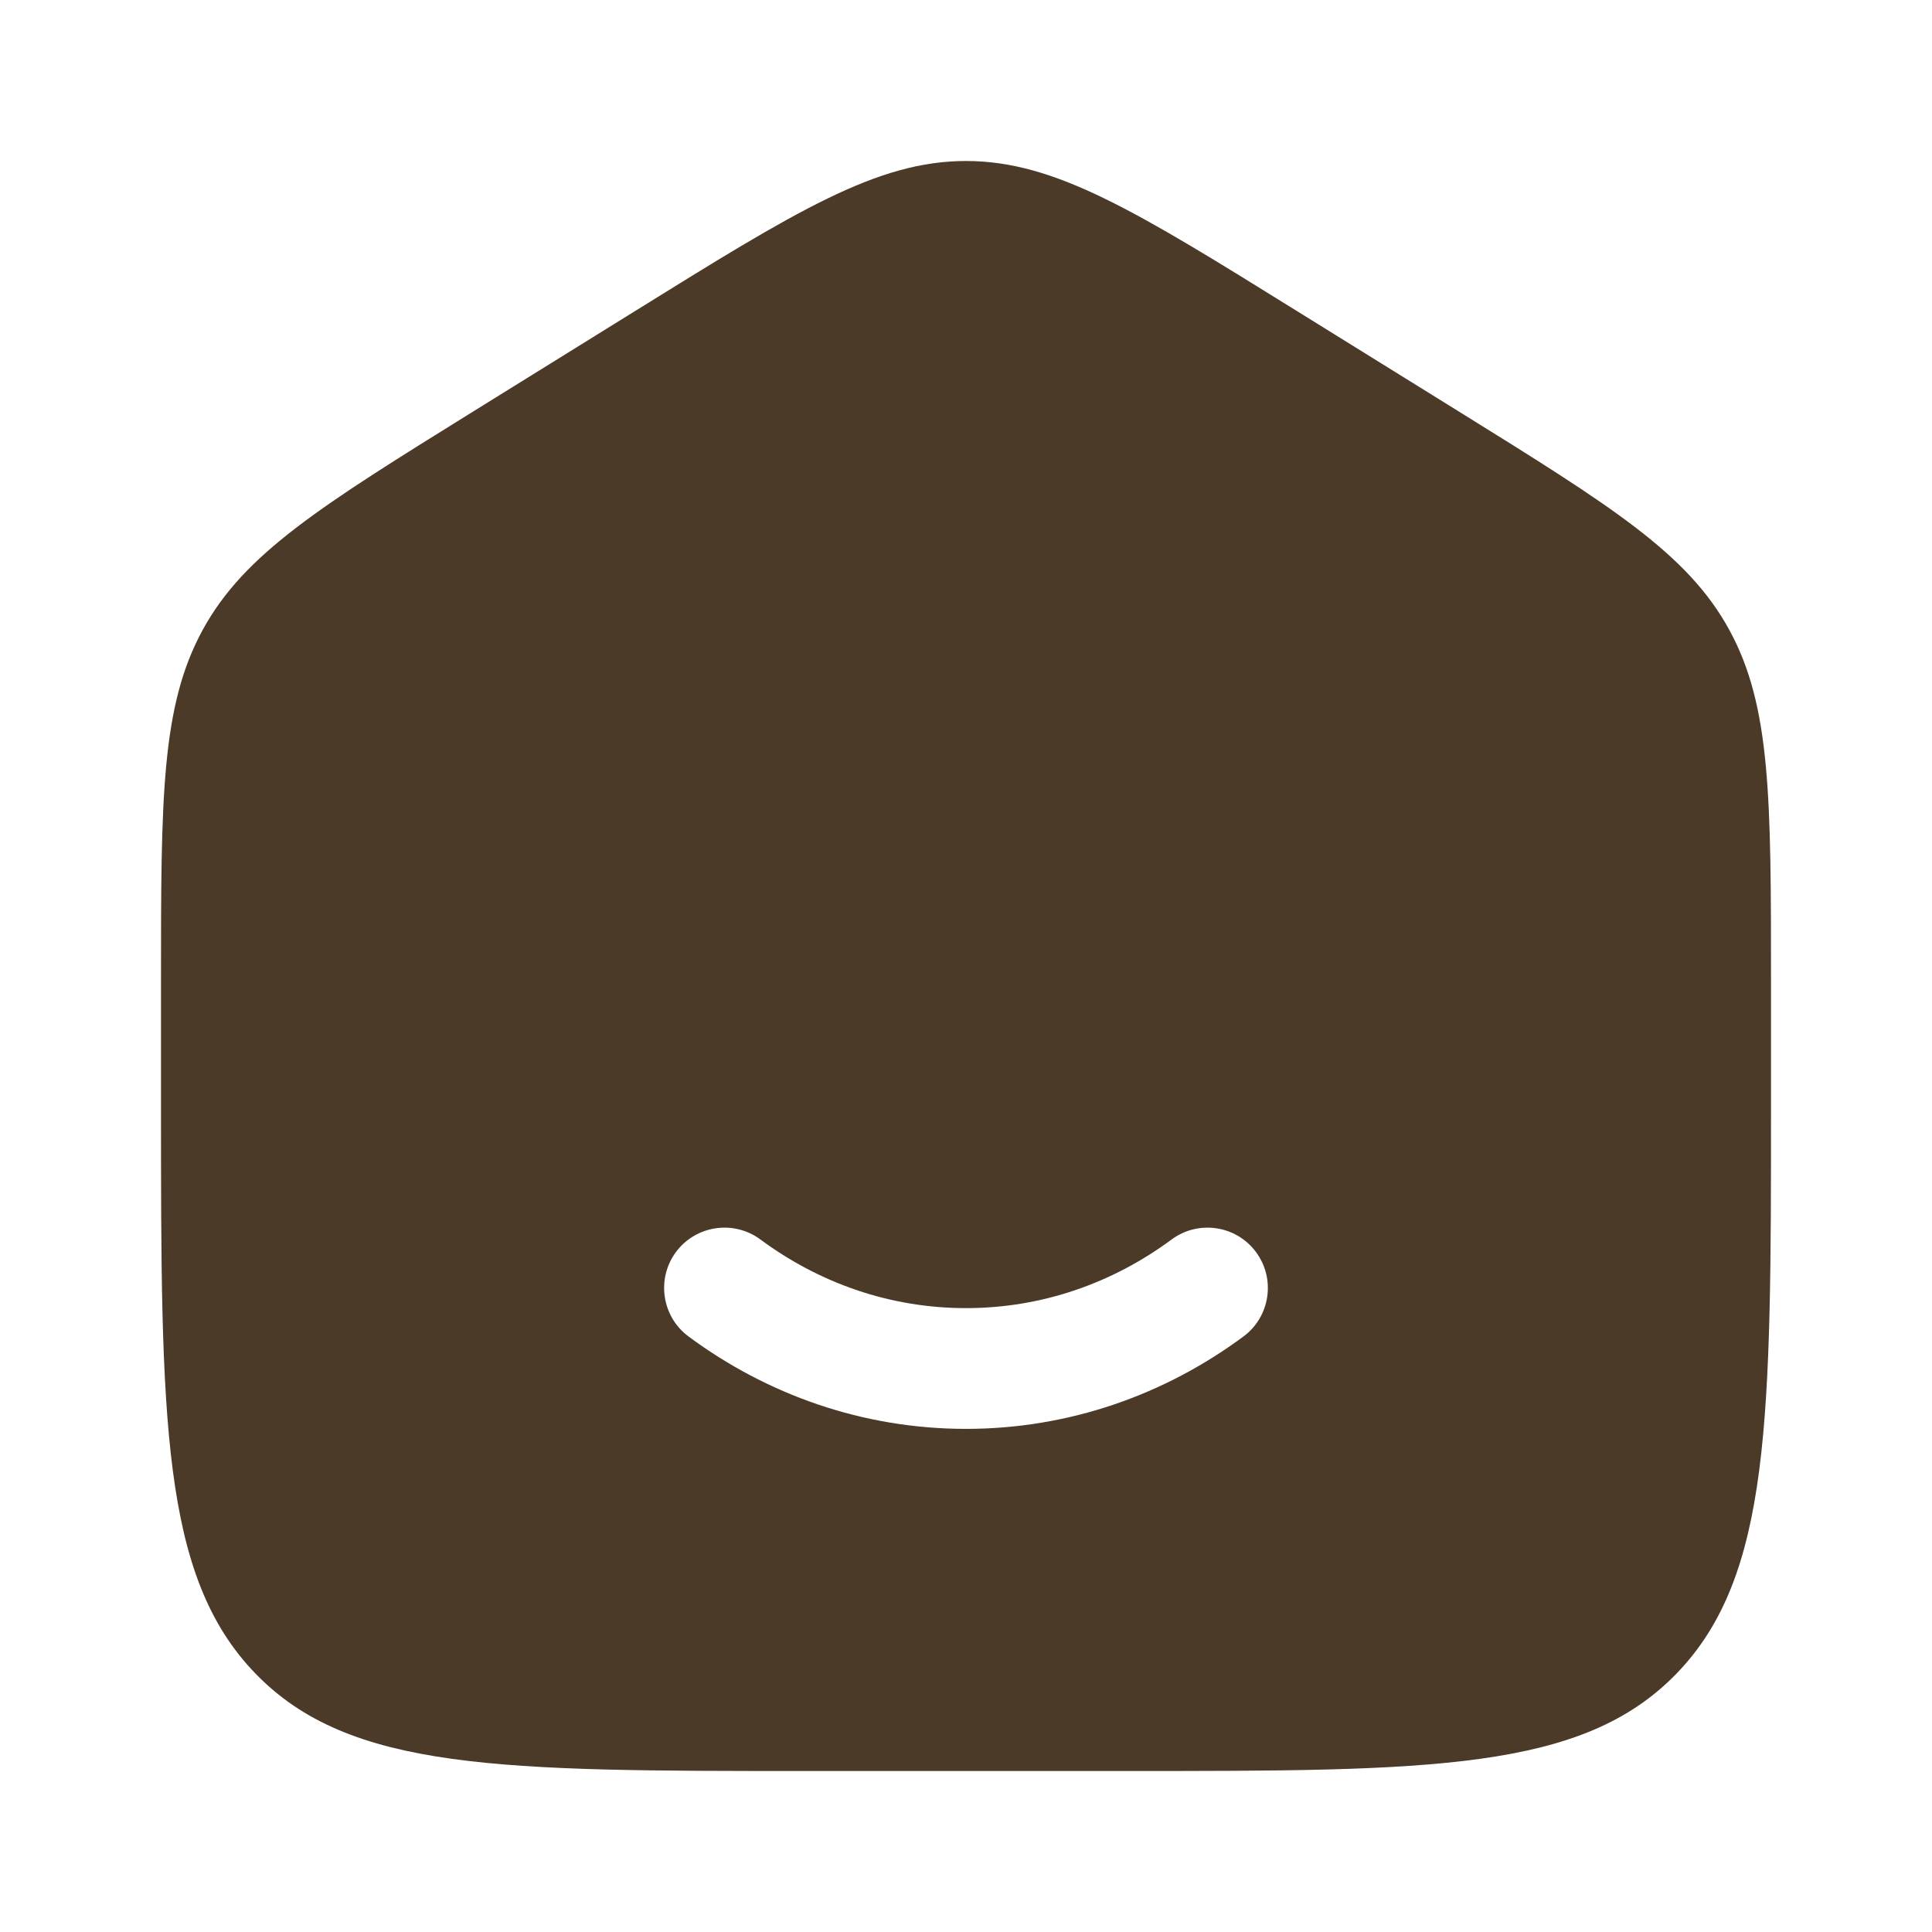 <svg xmlns="http://www.w3.org/2000/svg" xmlns:xlink="http://www.w3.org/1999/xlink" fill="none" style="fill: none;" viewBox="0 0 24 24"><g><path clip-rule="evenodd" d="M2.519 7.823C2 8.771 2 9.915 2 12.204V13.725C2 17.626 2 19.576 3.172 20.788C4.343 22 6.229 22 10 22H14C17.771 22 19.657 22 20.828 20.788C22 19.576 22 17.626 22 13.725V12.204C22 9.915 22 8.771 21.481 7.823C20.962 6.874 20.013 6.286 18.116 5.108L16.116 3.867C14.111 2.622 13.108 2 12 2C10.892 2 9.889 2.622 7.884 3.867L5.884 5.108C3.987 6.286 3.038 6.874 2.519 7.823ZM9.447 15.398C9.114 15.151 8.644 15.221 8.397 15.553C8.151 15.886 8.221 16.356 8.553 16.602C9.526 17.323 10.715 17.75 12 17.75C13.285 17.75 14.474 17.323 15.447 16.602C15.779 16.356 15.849 15.886 15.602 15.553C15.356 15.221 14.886 15.151 14.553 15.398C13.825 15.937 12.946 16.25 12 16.25C11.054 16.25 10.175 15.937 9.447 15.398Z" fill-rule="evenodd" style="fill: rgb(76, 58, 41);"></path></g></svg>